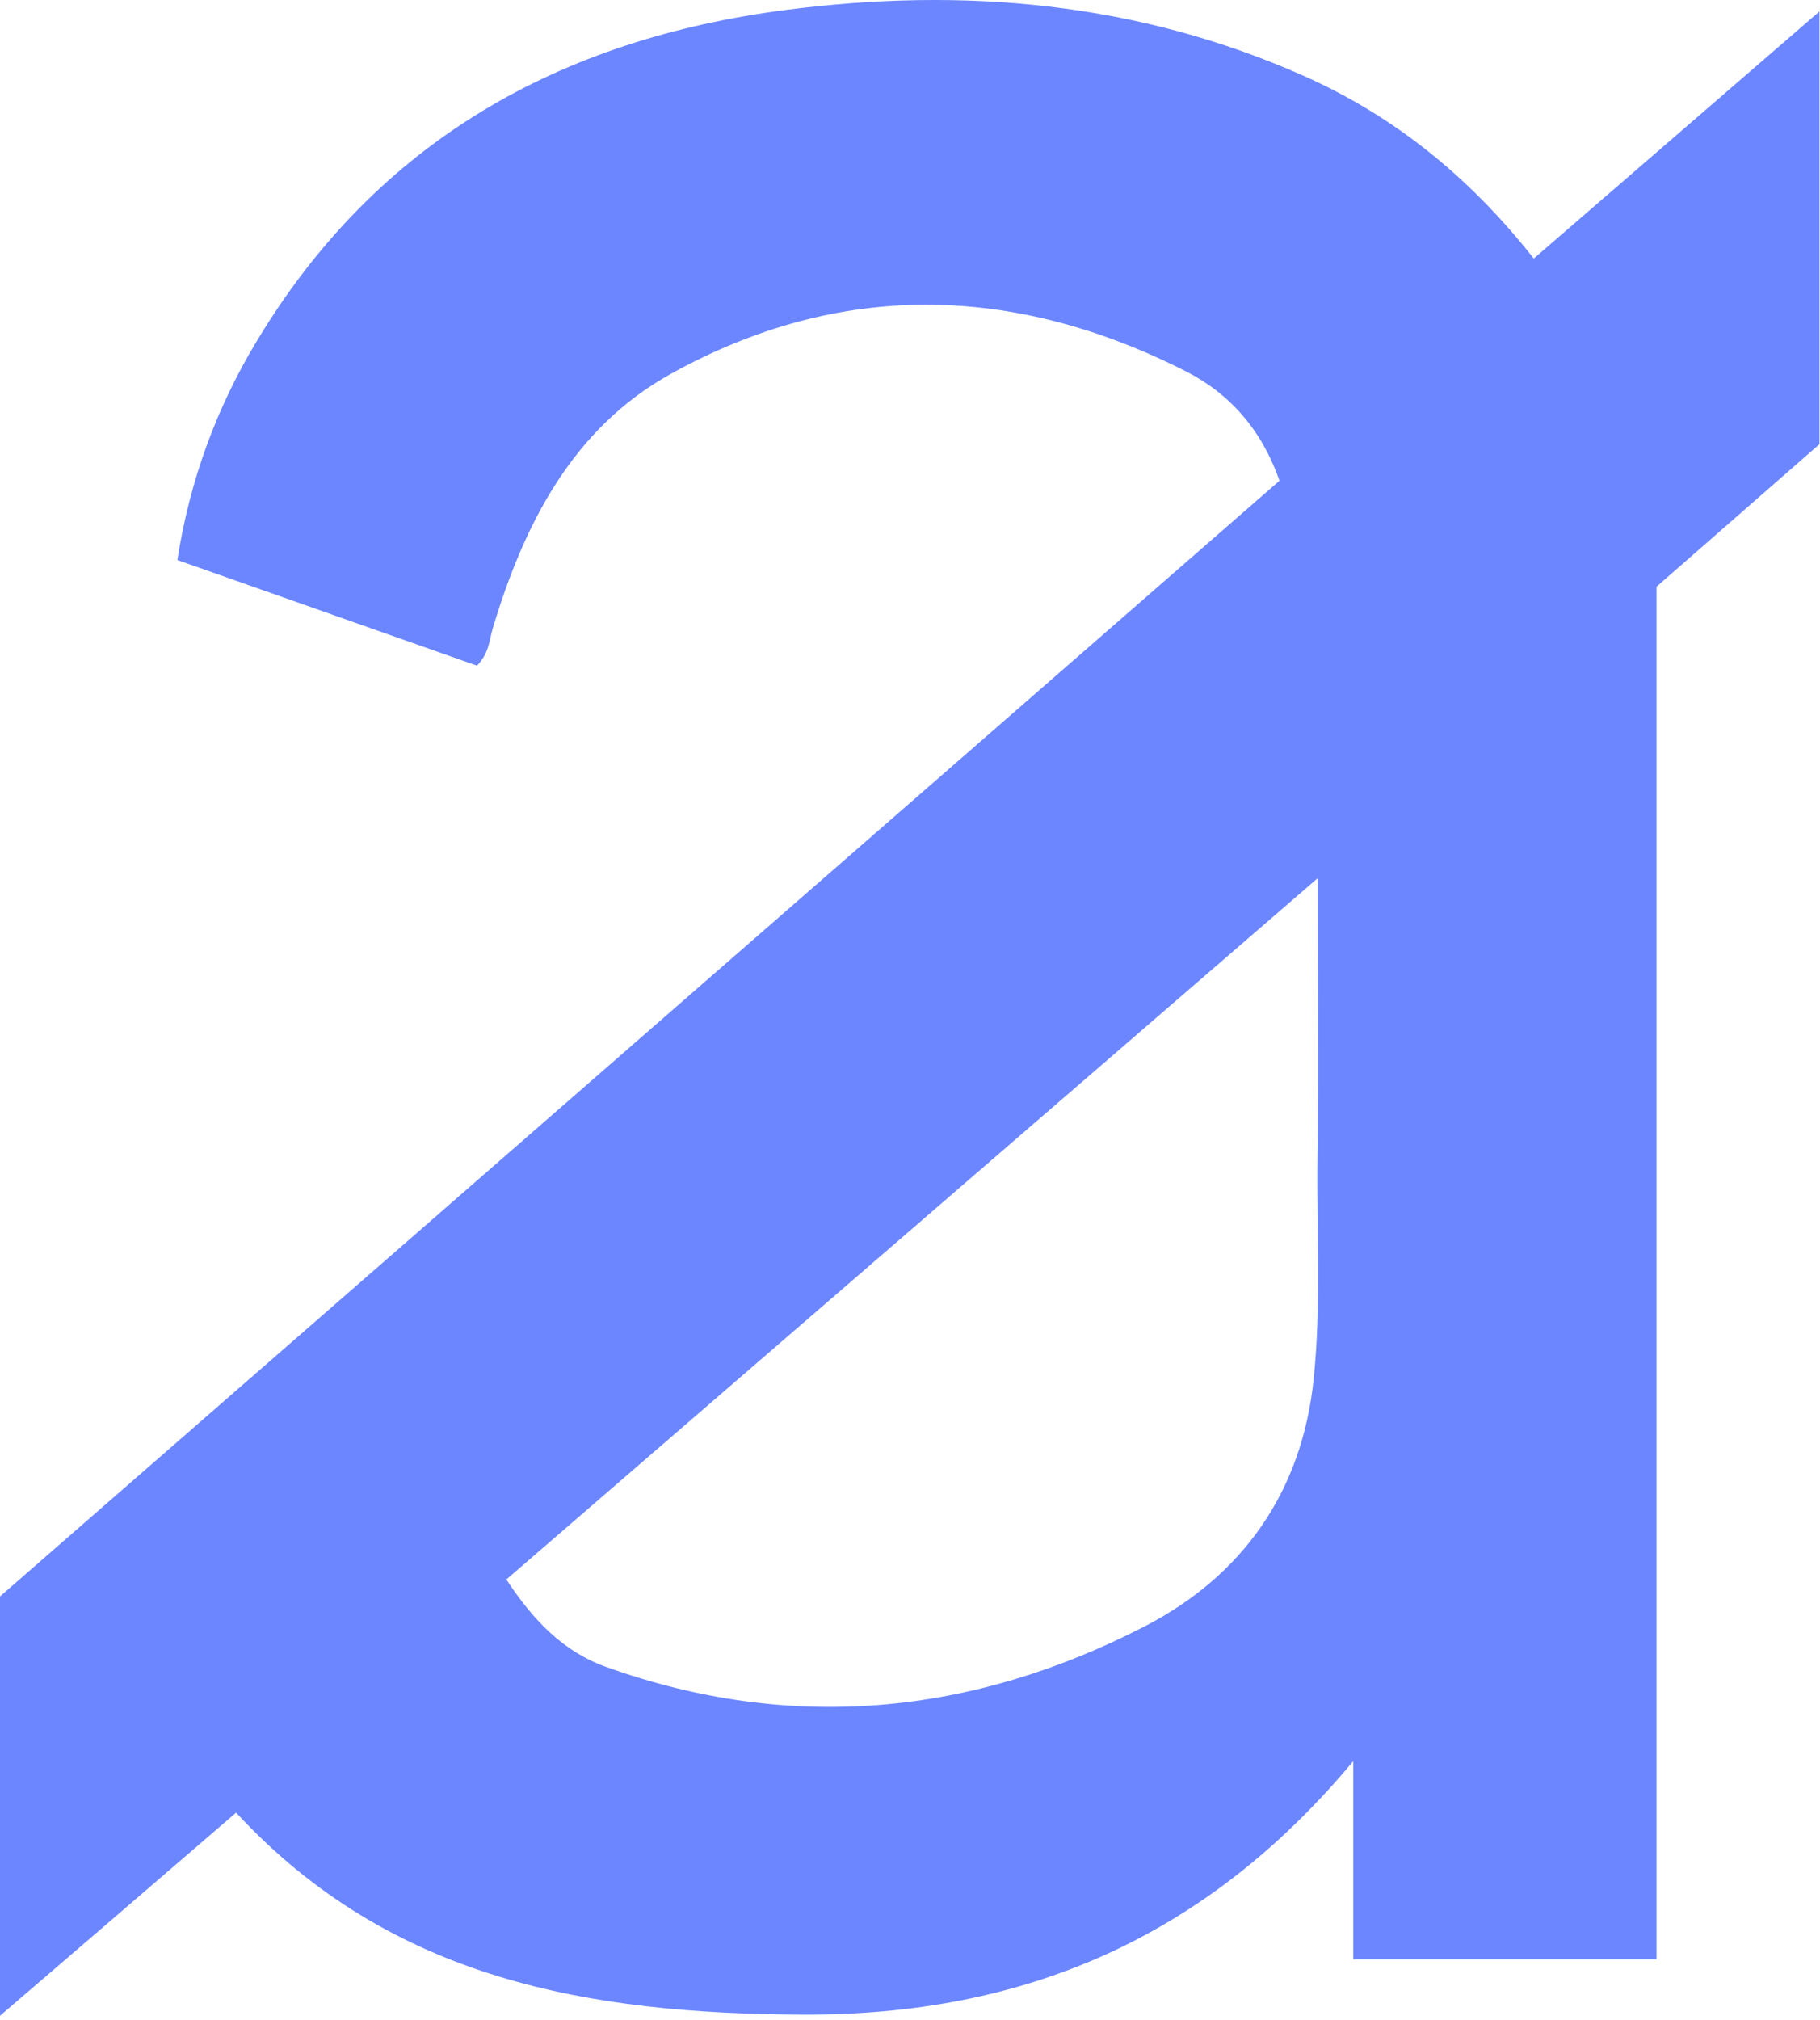 <svg width="110" height="122" viewBox="0 0 110 122" fill="none" xmlns="http://www.w3.org/2000/svg">
<path d="M92.71 15.608C98.48 10.618 104.03 5.818 109.97 0.688V26.828C106.85 29.558 103.49 32.498 100.12 35.438V118.348H81.79V106.378C72.81 117.138 61.78 121.738 48.55 121.688C35.72 121.638 23.66 119.638 14.27 109.488C9.58 113.528 4.96 117.498 0 121.758V96.428C25.64 74.088 51.48 51.568 77.33 29.038C76.25 25.938 74.31 23.768 71.67 22.428C61.28 17.158 50.75 16.908 40.5 22.608C34.6 25.898 31.67 31.668 29.78 37.958C29.57 38.668 29.57 39.448 28.83 40.208C22.93 38.128 16.94 36.018 10.72 33.828C11.47 29.008 13.09 24.618 15.54 20.568C22.79 8.538 33.81 2.368 47.51 0.598C58.25 -0.792 68.73 0.128 78.74 4.558C84.25 6.998 88.8 10.668 92.71 15.628V15.608ZM30.6 95.398C32.22 97.868 34.05 99.768 36.64 100.688C47.83 104.698 58.77 103.598 69.16 98.248C75.07 95.208 78.7 90.138 79.4 83.268C79.86 78.788 79.57 74.318 79.63 69.838C79.7 64.478 79.65 59.108 79.65 53.038C63.01 67.408 46.85 81.368 30.61 95.398H30.6Z" fill="#6B86FF"/>
</svg>
